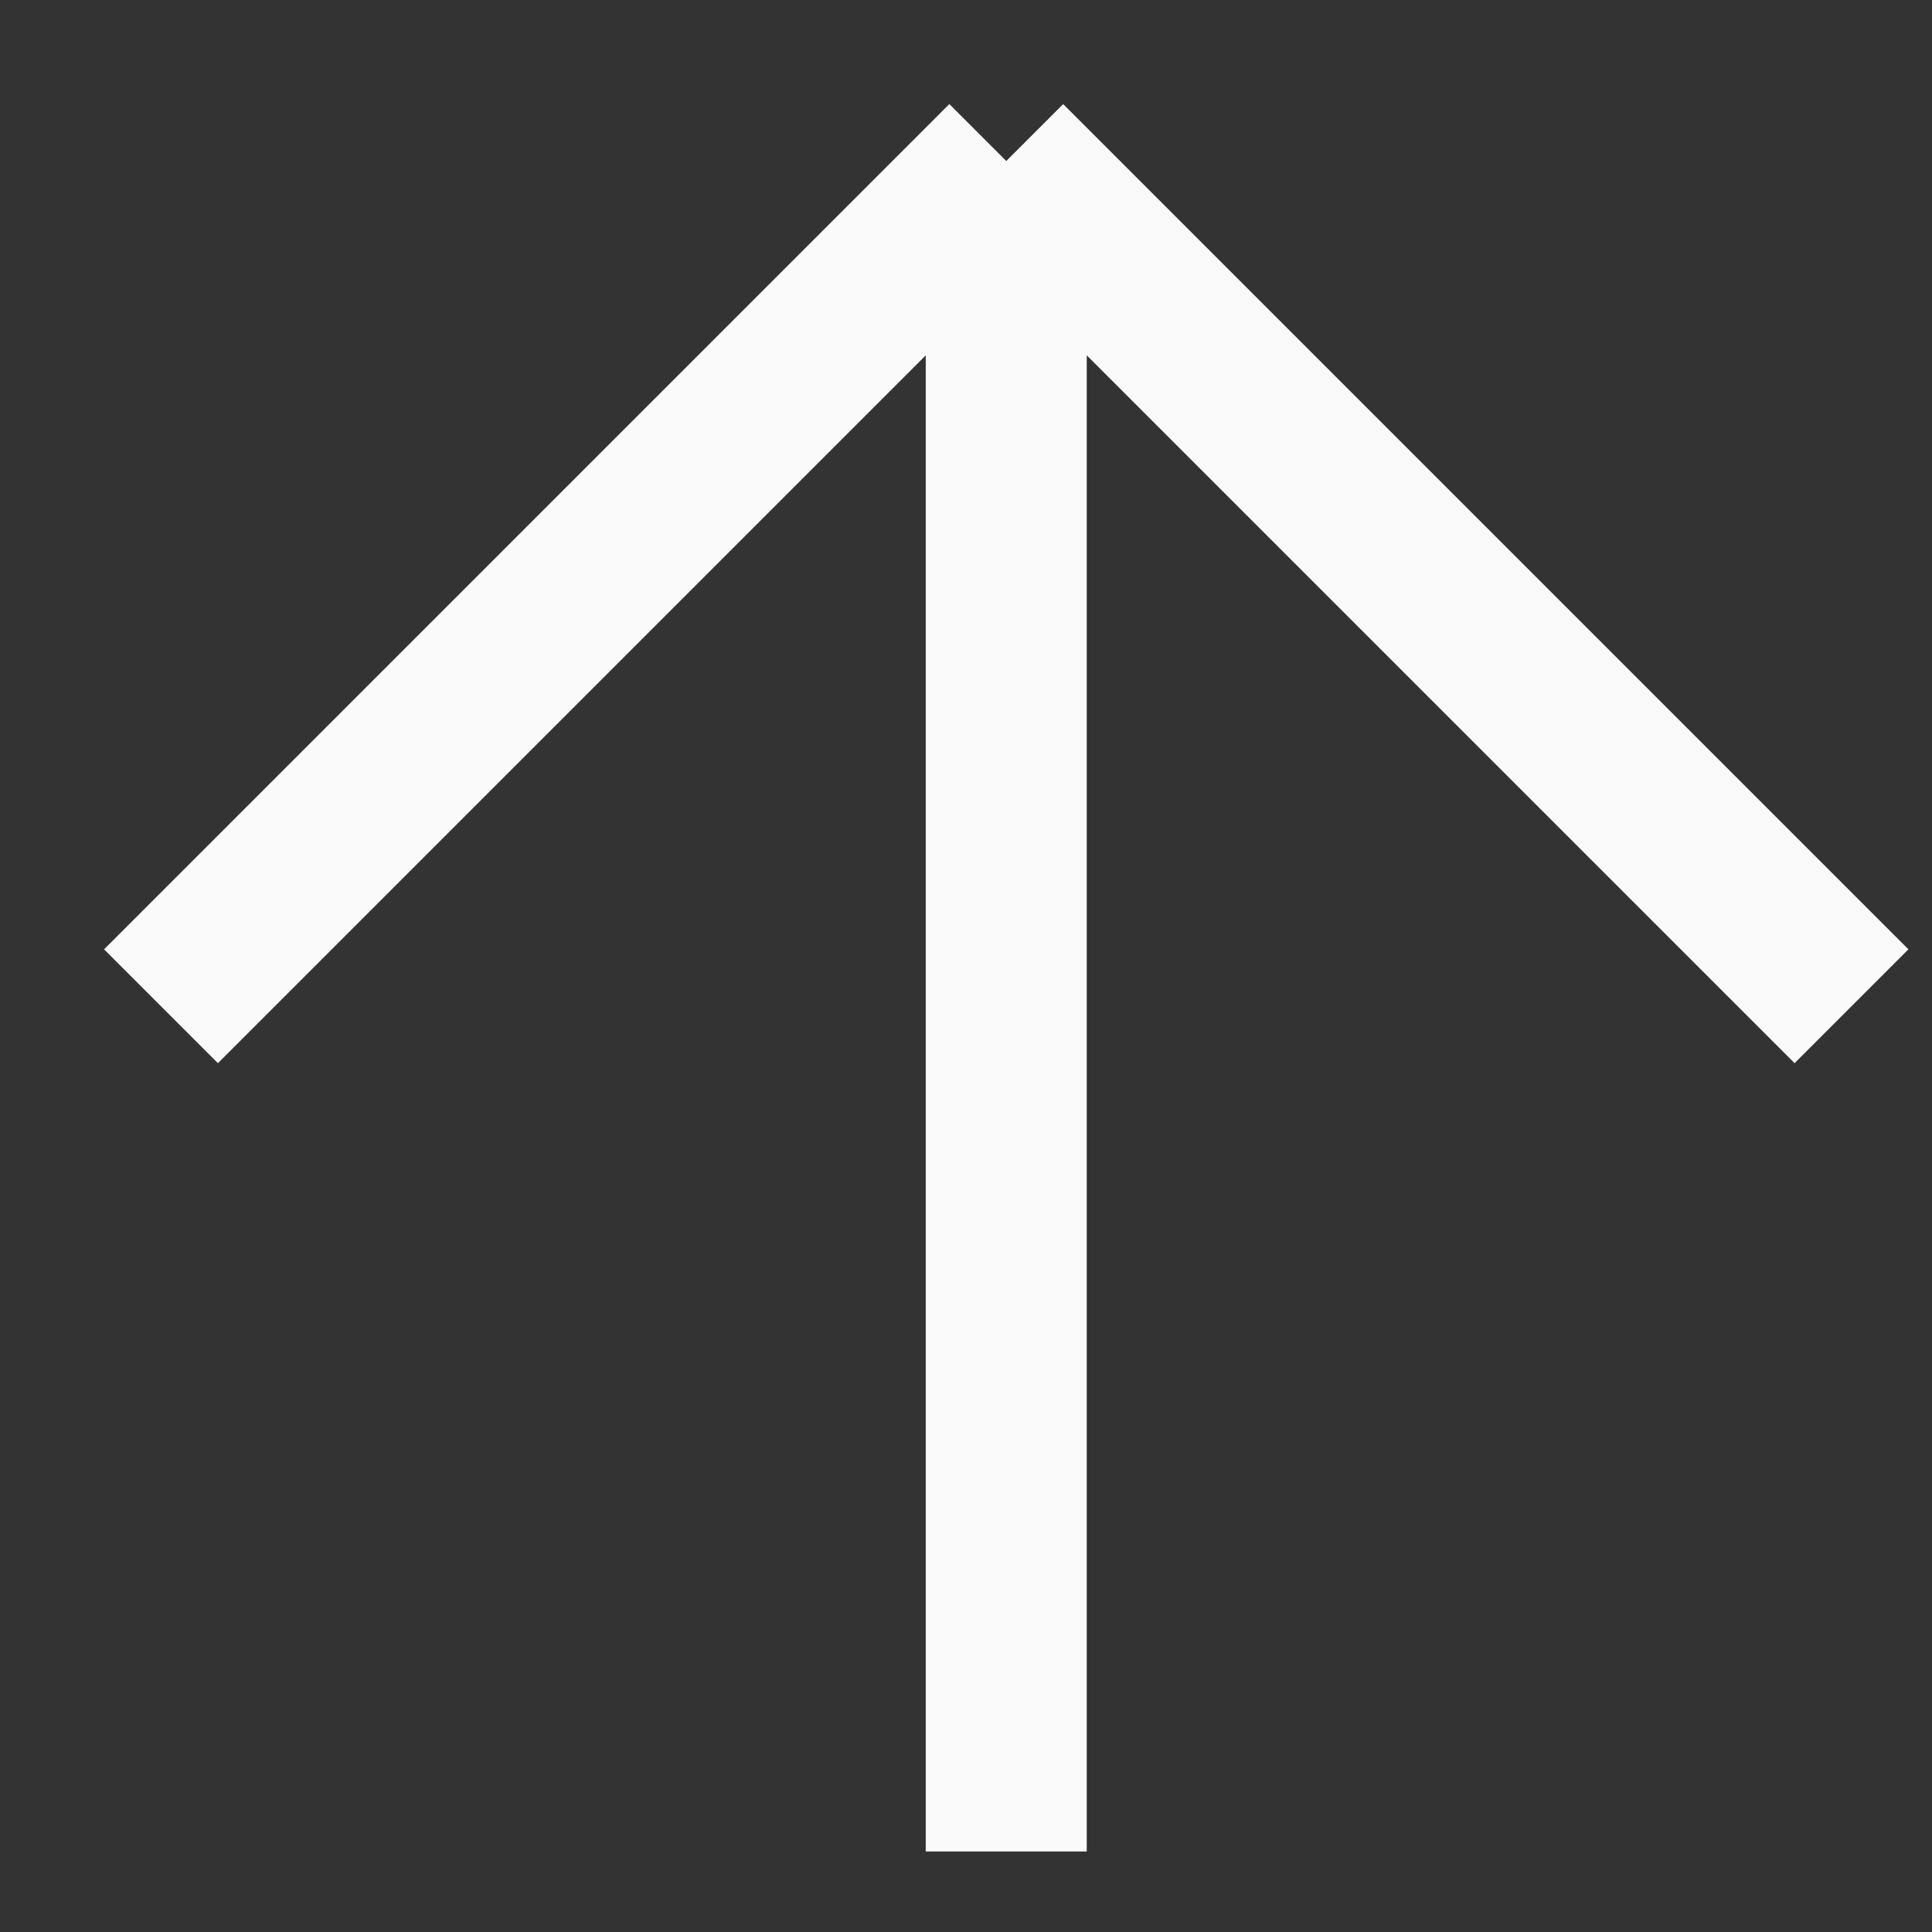 <?xml version="1.0" encoding="utf-8"?>
<svg xmlns="http://www.w3.org/2000/svg" fill="none" height="100%" overflow="visible" preserveAspectRatio="none" style="display: block;" viewBox="0 0 12 12" width="100%">
<rect x="0" y="0" width="12" height="12" fill="#333333" stroke="none"/>
<path d="M6.25 11.5V1M6.25 1L1 6.25M6.25 1L11.5 6.25" id="Icon" stroke="#FAFAFA"/>
</svg>
